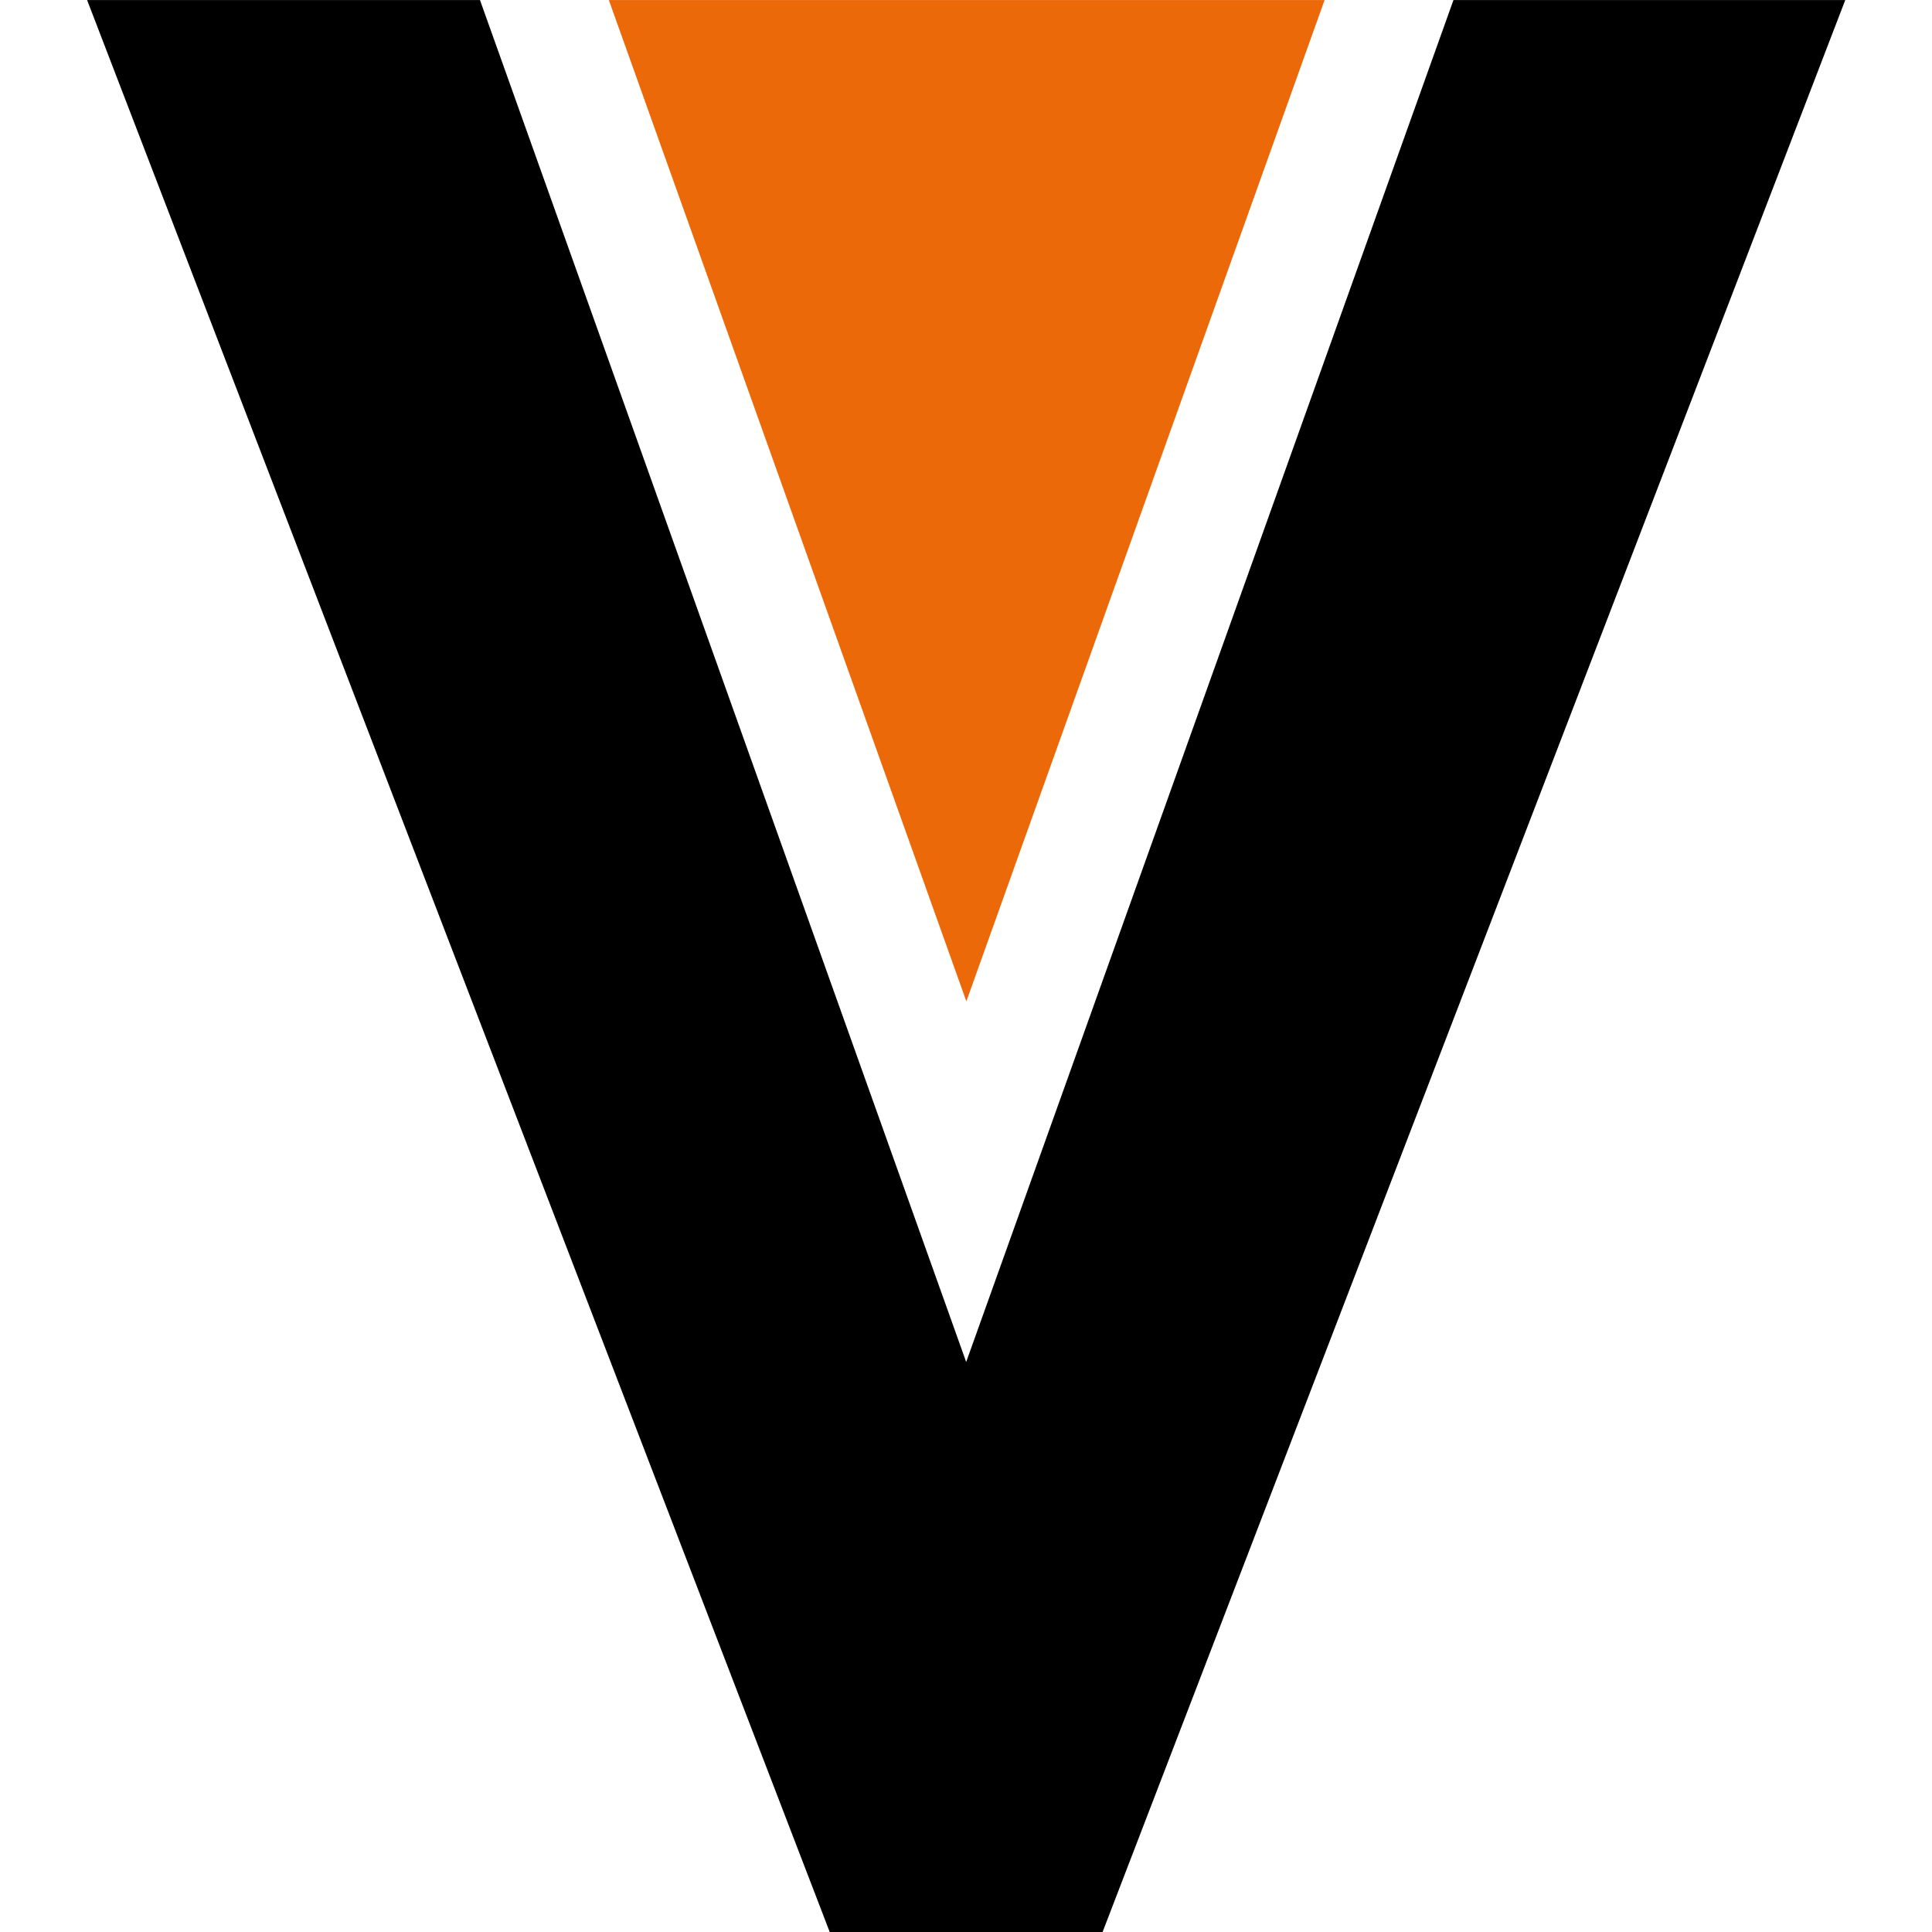 <?xml version="1.0" encoding="UTF-8" standalone="no"?>
<!DOCTYPE svg PUBLIC "-//W3C//DTD SVG 1.1//EN" "http://www.w3.org/Graphics/SVG/1.1/DTD/svg11.dtd">
<svg width="100%" height="100%" viewBox="0 0 330 330" version="1.1" xmlns="http://www.w3.org/2000/svg" xmlns:xlink="http://www.w3.org/1999/xlink" xml:space="preserve" xmlns:serif="http://www.serif.com/" style="fill-rule:evenodd;clip-rule:evenodd;stroke-linejoin:round;stroke-miterlimit:2;">
    <g transform="matrix(1.02,0,0,1.02,-36.123,-35.766)">
        <path d="M174.38,358.65L50,35.07L115.79,35.07L197.21,263.14L278.81,35.07L344.42,35.07L220.03,358.65L174.37,358.65L174.38,358.65Z" style="fill-rule:nonzero;"/>
    </g>
    <g transform="matrix(1.02,0,0,1.02,-36.123,-35.766)">
        <path d="M137.37,35.07L197.24,202.75L257.23,35.07" style="fill:rgb(235,105,9);fill-rule:nonzero;"/>
    </g>
</svg>
